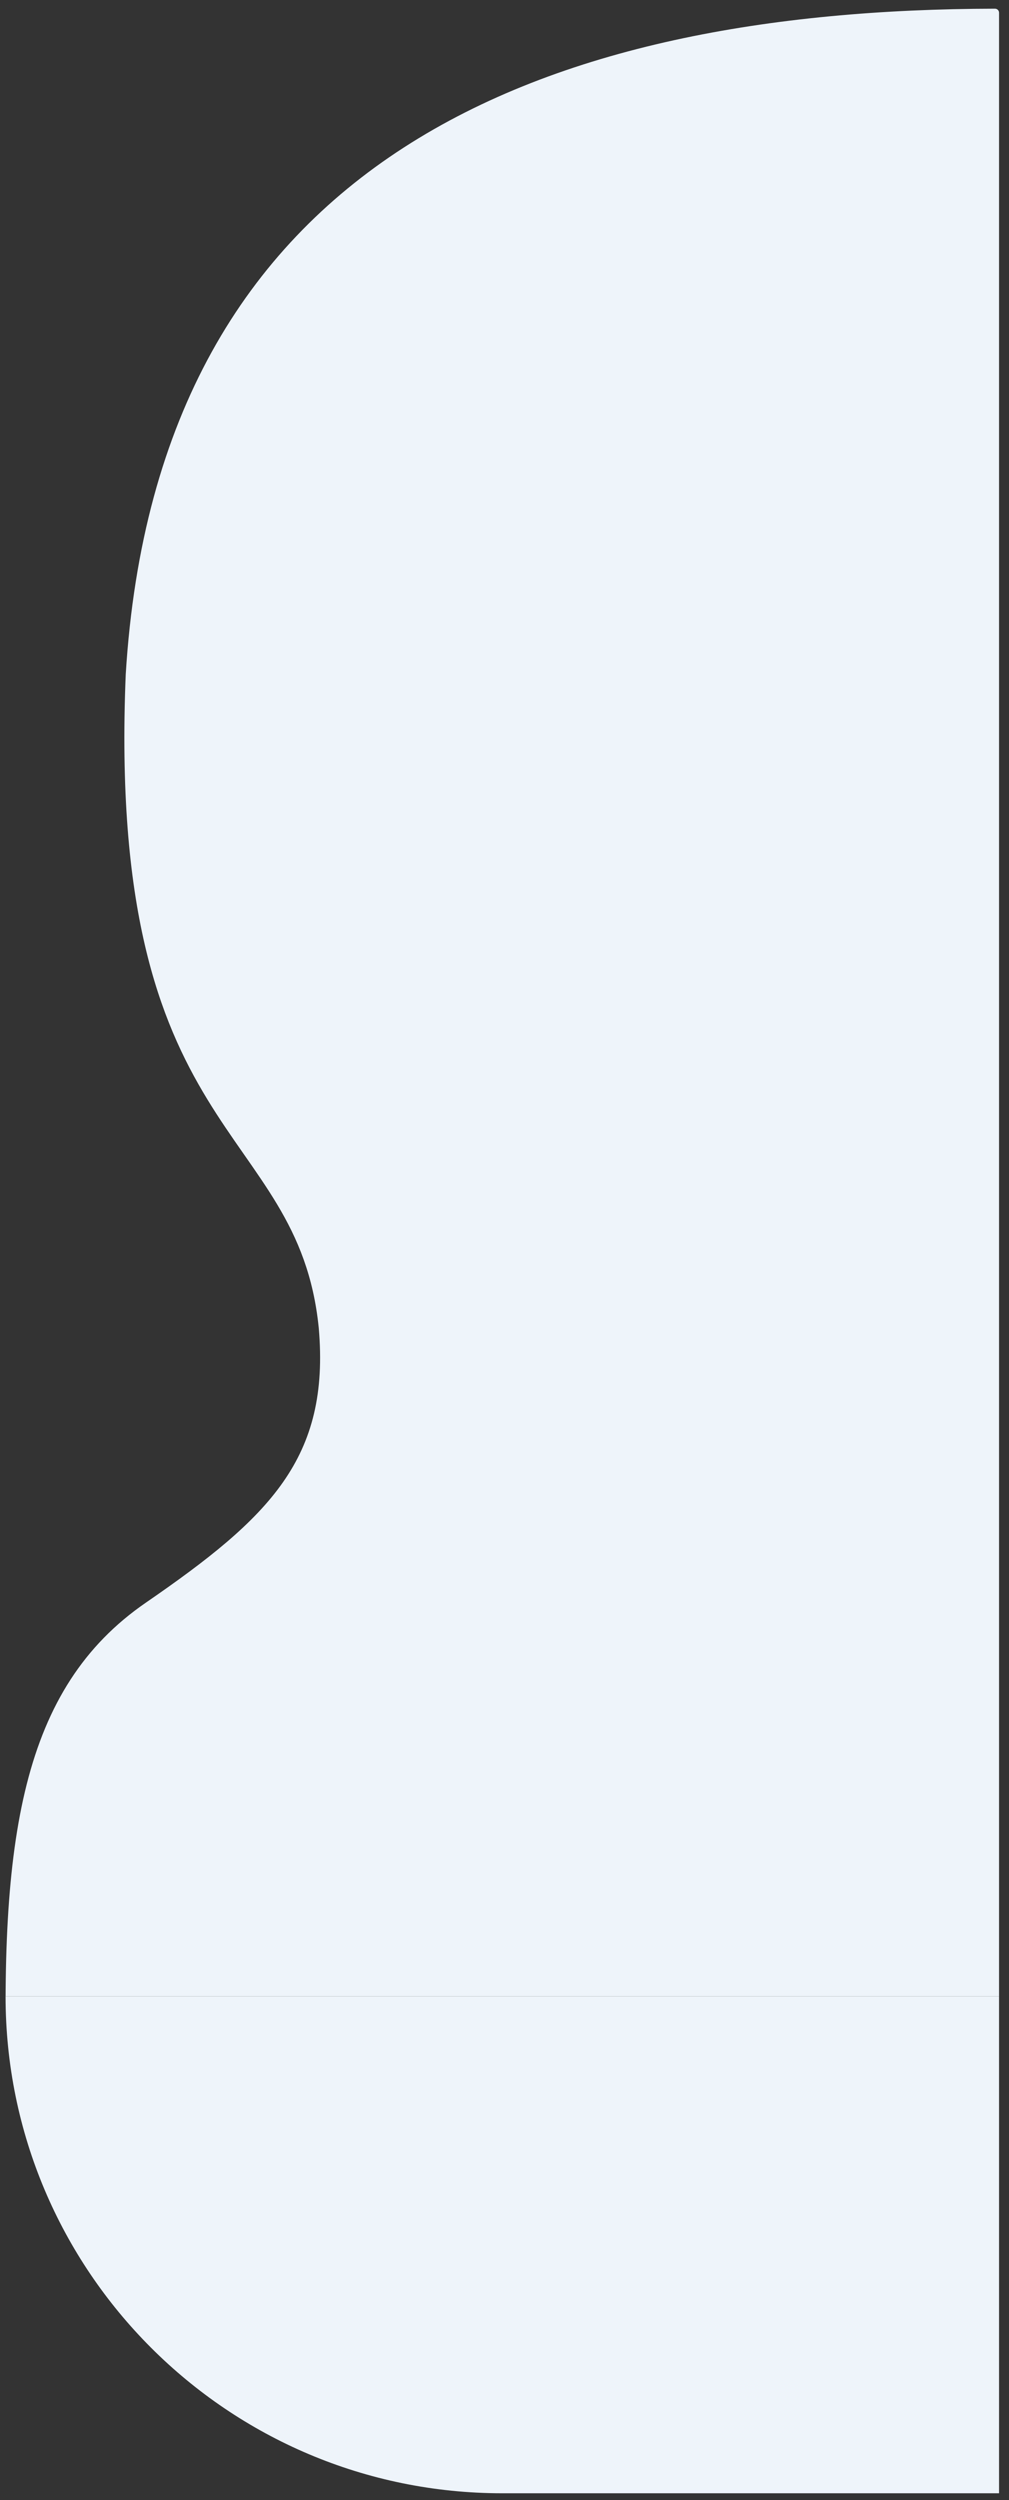 <svg width="65" height="161" viewBox="0 0 65 161" fill="none" xmlns="http://www.w3.org/2000/svg">
<rect x="0" y="0" width="65" height="161" fill="#333333" stroke="none"/>
<g clip-path="url(#clip0_887_8444)">
<path d="M0.359 134.559H0.457C-0.076 118.39 1.395 108.714 9.393 103.208C17.392 97.703 21.265 93.901 20.534 85.51C19.197 72.191 6.856 73.58 8.1 43.427C10.144 10.054 35.166 0.616 64.096 0.559C64.241 0.559 64.359 0.676 64.359 0.821V134.559H0.359Z" fill="#EEF4FA"/>
</g>
<path d="M64.359 128.559H0.359C0.359 146.232 14.686 160.559 32.359 160.559H64.359V128.559Z" fill="#EEF4FA"/>
<defs>
<clipPath id="clip0_887_8444">
<rect width="64" height="128" fill="white" transform="matrix(-1 0 0 1 64.359 0.559)"/>
</clipPath>
</defs>
</svg>
